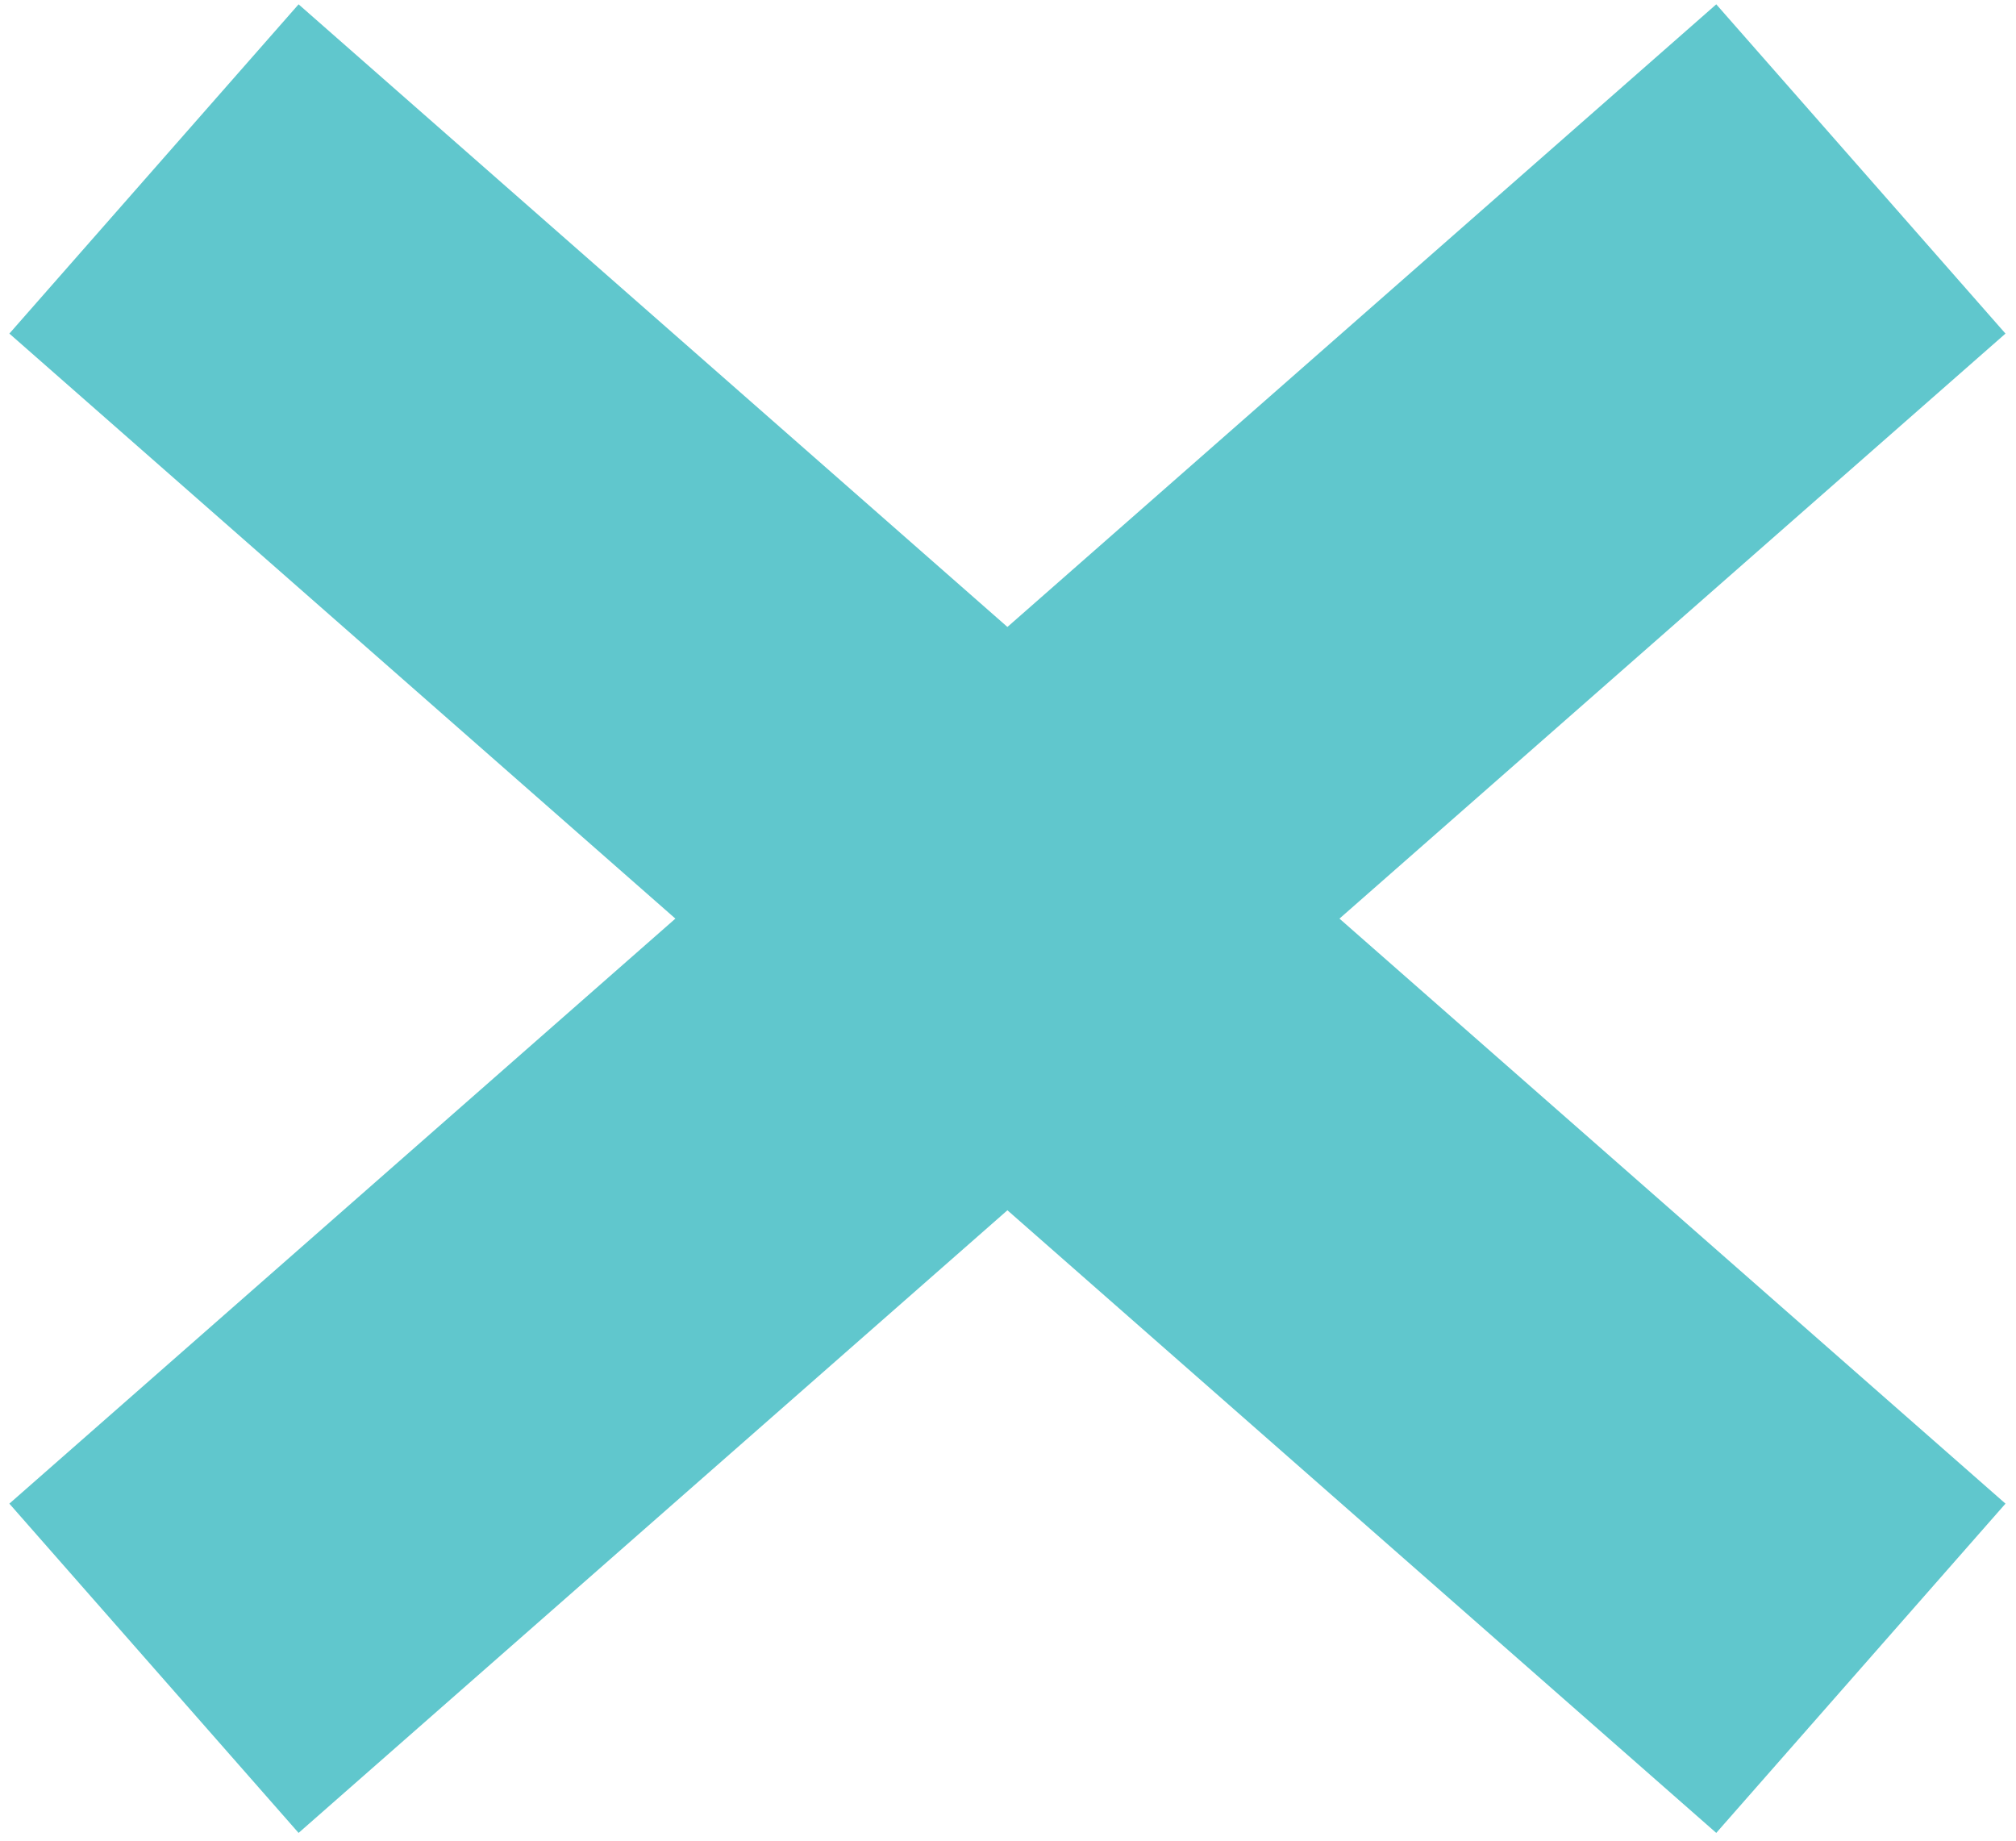 <?xml version="1.0" encoding="utf-8"?>
<!-- Generator: Adobe Illustrator 15.1.0, SVG Export Plug-In  -->
<!DOCTYPE svg>
<svg version="1.2" baseProfile="tiny"
	 xmlns="http://www.w3.org/2000/svg" xmlns:xlink="http://www.w3.org/1999/xlink" xmlns:a="http://ns.adobe.com/AdobeSVGViewerExtensions/3.0/"
	 x="0px" y="0px" width="184px" height="168px" viewBox="-0.854 -0.395 184 168" xml:space="preserve">
<defs>
</defs>
<line fill="none" stroke="#60C7CD" stroke-width="40" stroke-miterlimit="10" x1="13.199" y1="15.026" x2="168.988" y2="151.869"/>
<line fill="none" stroke="#60C7CD" stroke-width="40" stroke-miterlimit="10" x1="168.988" y1="15.026" x2="13.199" y2="151.869"/>
</svg>
